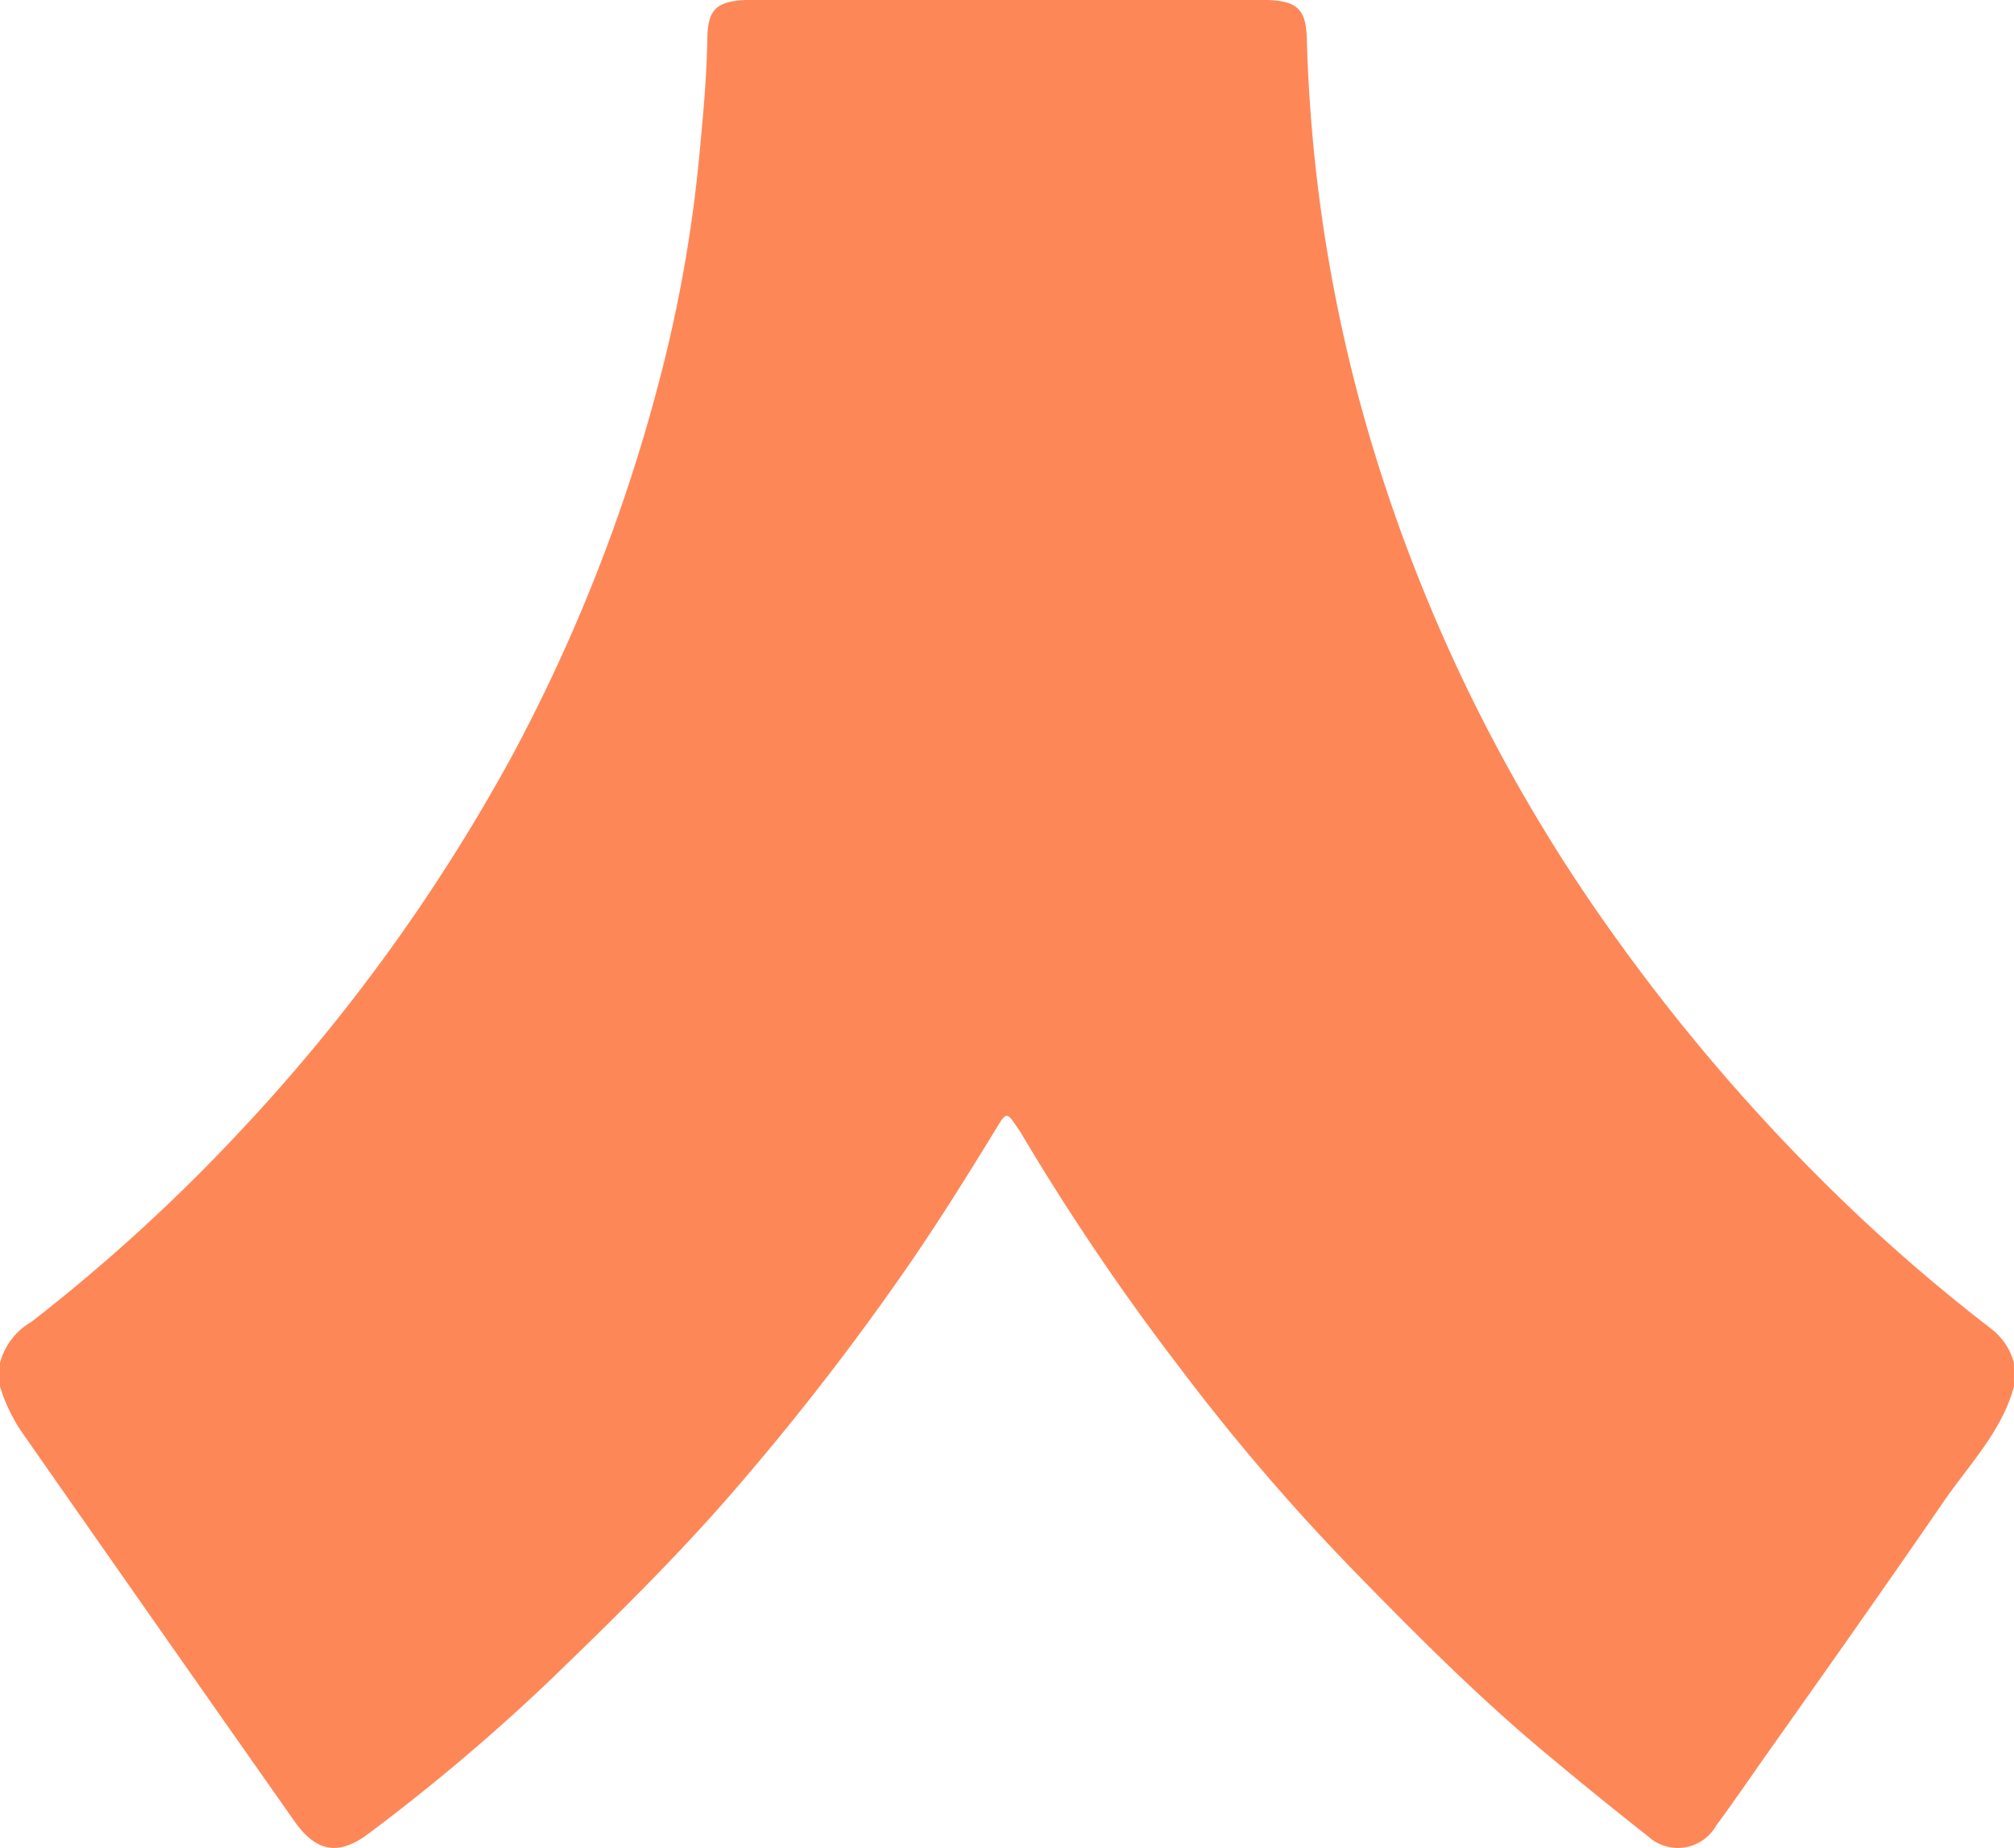 <svg xmlns="http://www.w3.org/2000/svg" xmlns:xlink="http://www.w3.org/1999/xlink" width="99.402" height="91.208" viewBox="0 0 99.402 91.208">
  <defs>
    <clipPath id="clip-path">
      <rect id="Rectangle_39106" data-name="Rectangle 39106" width="99.402" height="91.209" fill="none"/>
    </clipPath>
  </defs>
  <g id="Group_103974" data-name="Group 103974" transform="translate(0 0)">
    <g id="Group_103973" data-name="Group 103973" transform="translate(0 0)" clip-path="url(#clip-path)">
      <path id="Path_137581" data-name="Path 137581" d="M99.4,67.271v1.165c-.6,2.22-2.207,3.842-3.456,5.659-2.854,4.153-5.76,8.269-8.672,12.384-.858,1.213-1.693,2.442-2.575,3.638a2.174,2.174,0,0,1-3.366.51q-2.817-2.213-5.558-4.526c-3.233-2.745-6.213-5.758-9.167-8.79a105.114,105.114,0,0,1-8.366-9.791,117.662,117.662,0,0,1-7.869-11.633c-.048-.084-.111-.162-.164-.241-.5-.753-.541-.768-1-.008-1.364,2.235-2.749,4.455-4.228,6.616A129.35,129.35,0,0,1,36.466,73.3c-2.931,3.422-6.142,6.566-9.373,9.684a98.677,98.677,0,0,1-8.878,7.5c-1.5,1.137-2.608.934-3.683-.594Q7.759,80.255,1.018,70.6A8.476,8.476,0,0,1,0,68.436V67.271a3.272,3.272,0,0,1,1.534-2.014A87.9,87.9,0,0,0,11.962,55.72a89.928,89.928,0,0,0,13.305-18.4A83.783,83.783,0,0,0,32.641,18.4,69.283,69.283,0,0,0,34.529,7.535c.18-1.895.353-3.79.384-5.695C34.937.46,35.388.059,36.833,0H62.552C64.027.052,64.46.462,64.5,1.916A76.788,76.788,0,0,0,68.39,24.072,82.124,82.124,0,0,0,79.5,45.944,94.948,94.948,0,0,0,91.477,59.77a86.863,86.863,0,0,0,6.769,5.791,3.165,3.165,0,0,1,1.156,1.71" transform="translate(0 -0.001)" fill="#fe8758"/>
    </g>
  </g>
</svg>
